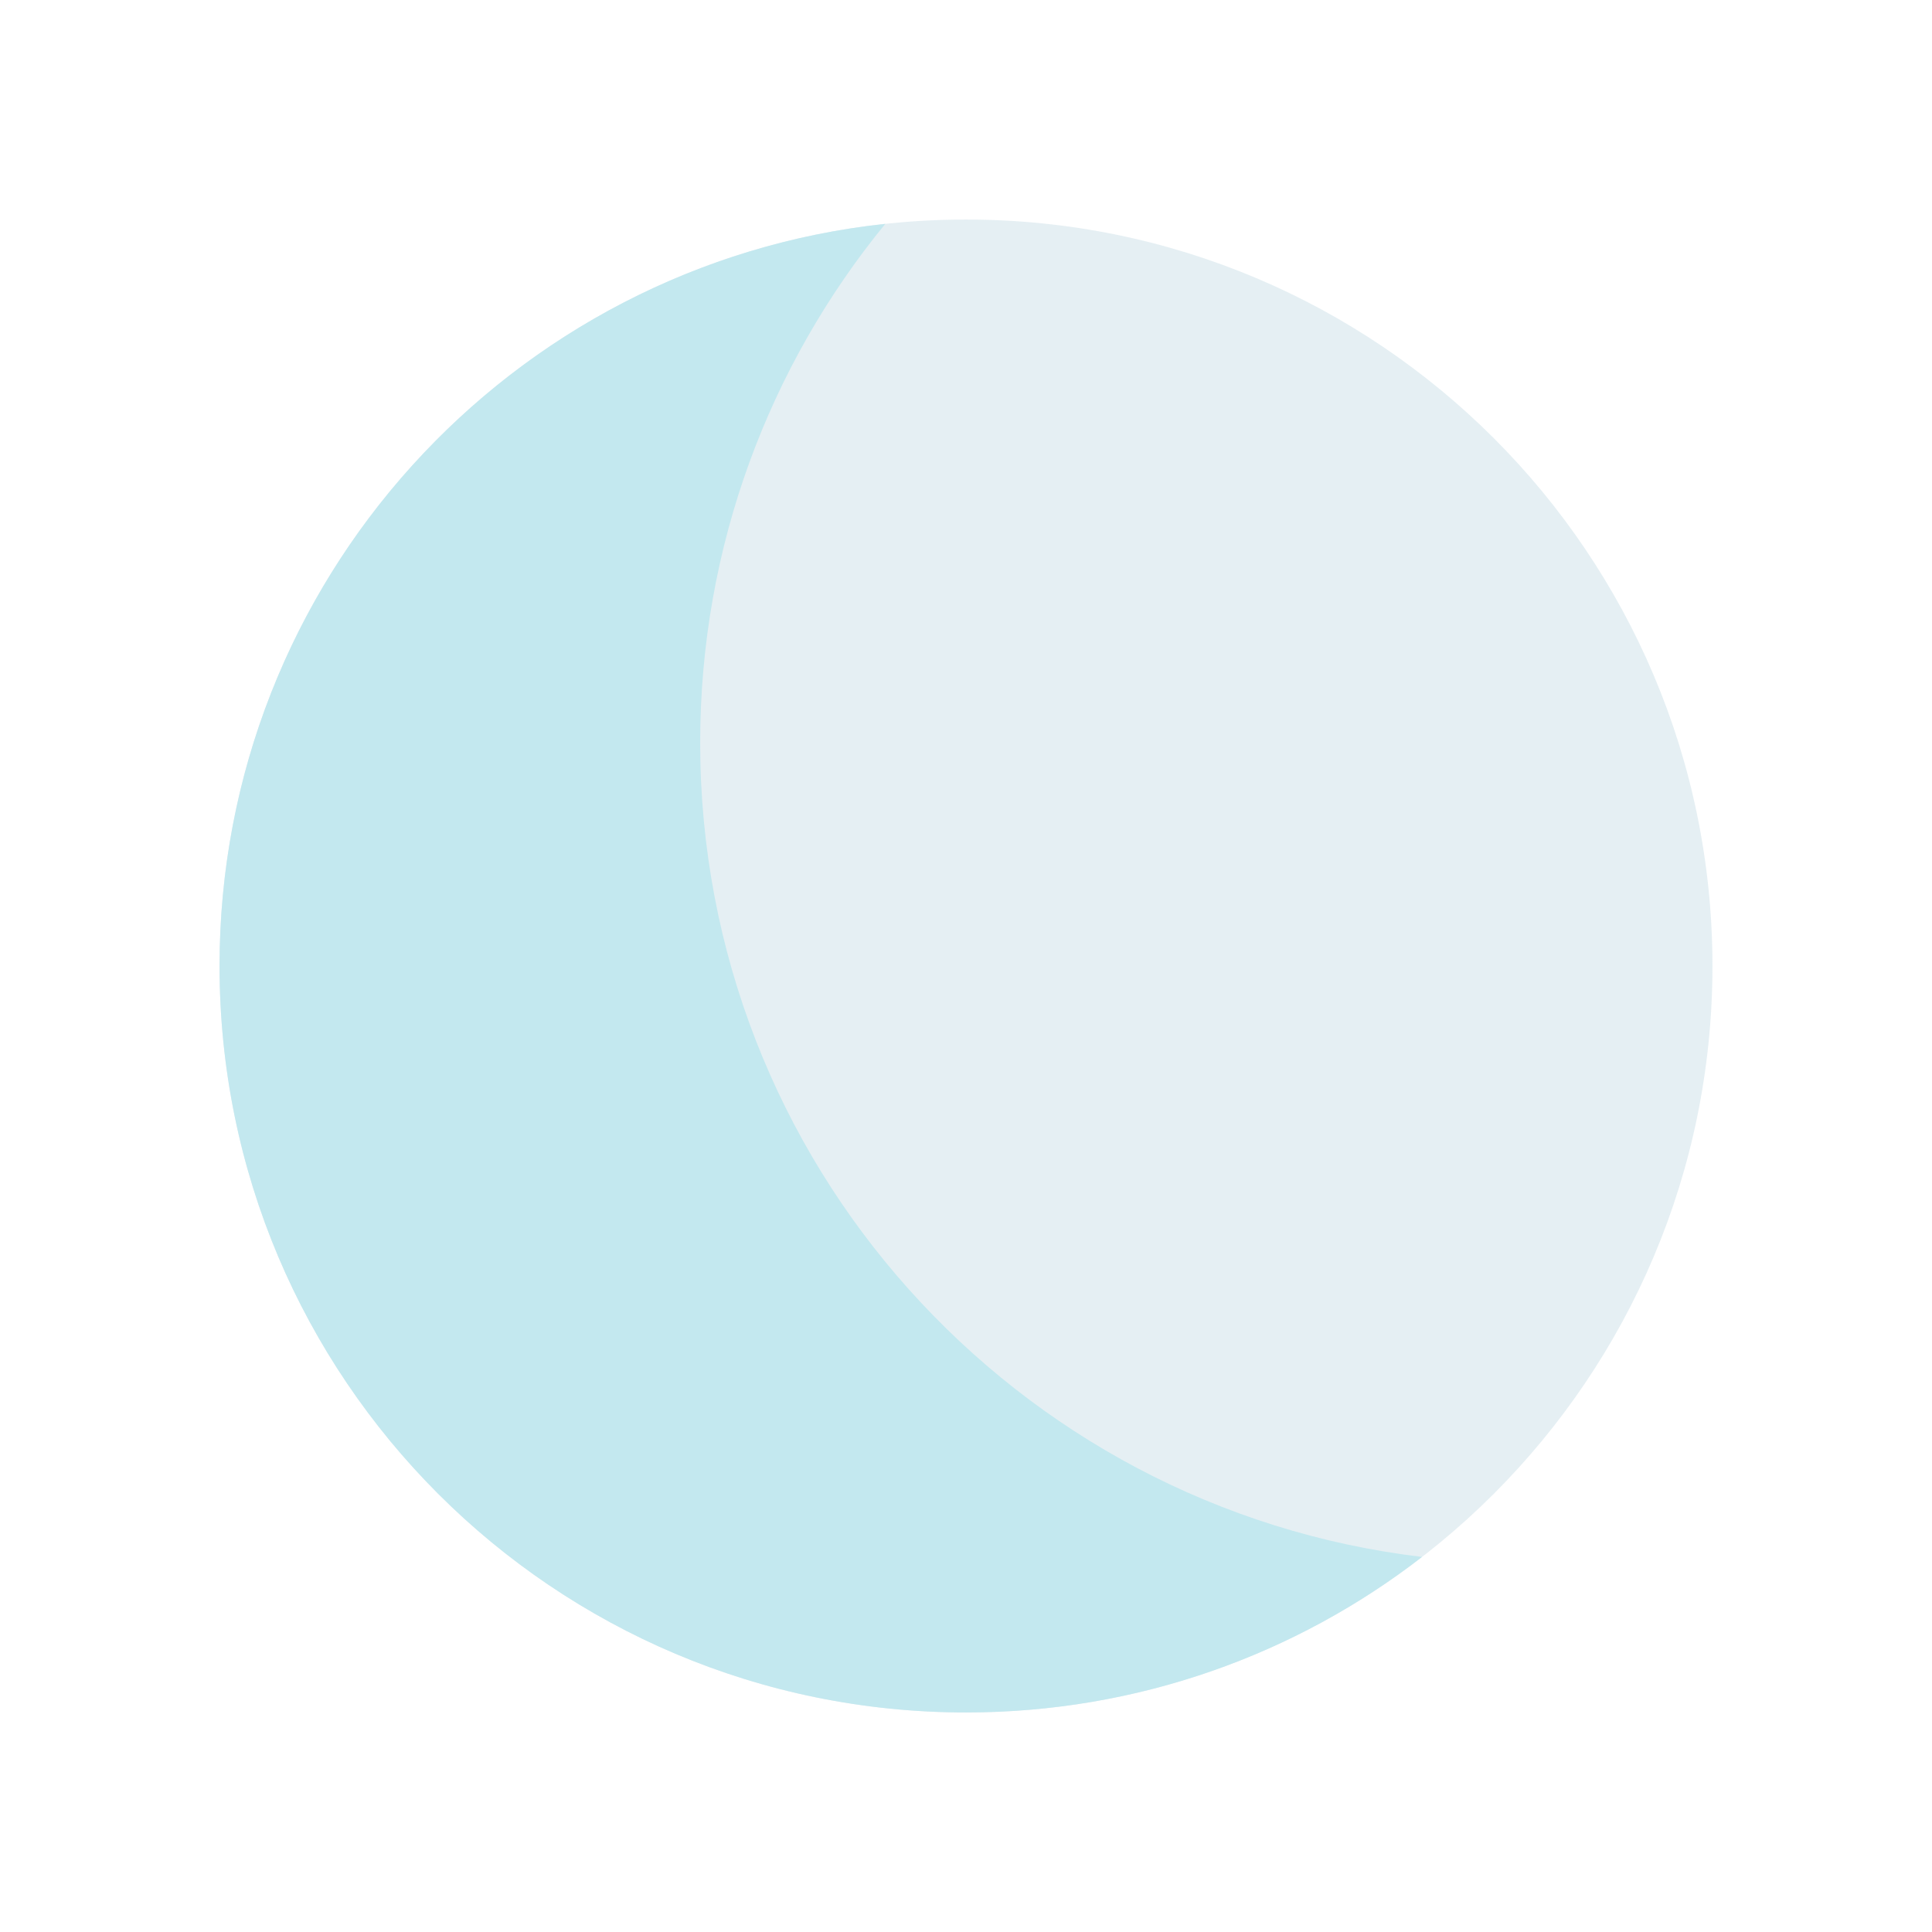 <svg width="22" height="22" viewBox="0 0 22 22" fill="none" xmlns="http://www.w3.org/2000/svg">
<path d="M11 19.5C15.694 19.5 19.5 15.694 19.5 11C19.5 6.306 15.694 2.5 11 2.5C6.306 2.5 2.5 6.306 2.5 11C2.5 15.694 6.306 19.5 11 19.5Z" fill="#BED6E0" fill-opacity="0.41"/>
<path fill-rule="evenodd" clip-rule="evenodd" d="M7.973 8.459C7.973 13.238 11.563 17.178 16.193 17.729C14.758 18.84 12.956 19.5 11 19.5C6.306 19.5 2.5 15.695 2.5 11C2.5 6.616 5.819 3.008 10.081 2.549C8.763 4.16 7.973 6.217 7.973 8.459Z" fill="#C3E8EF"/>
</svg>
